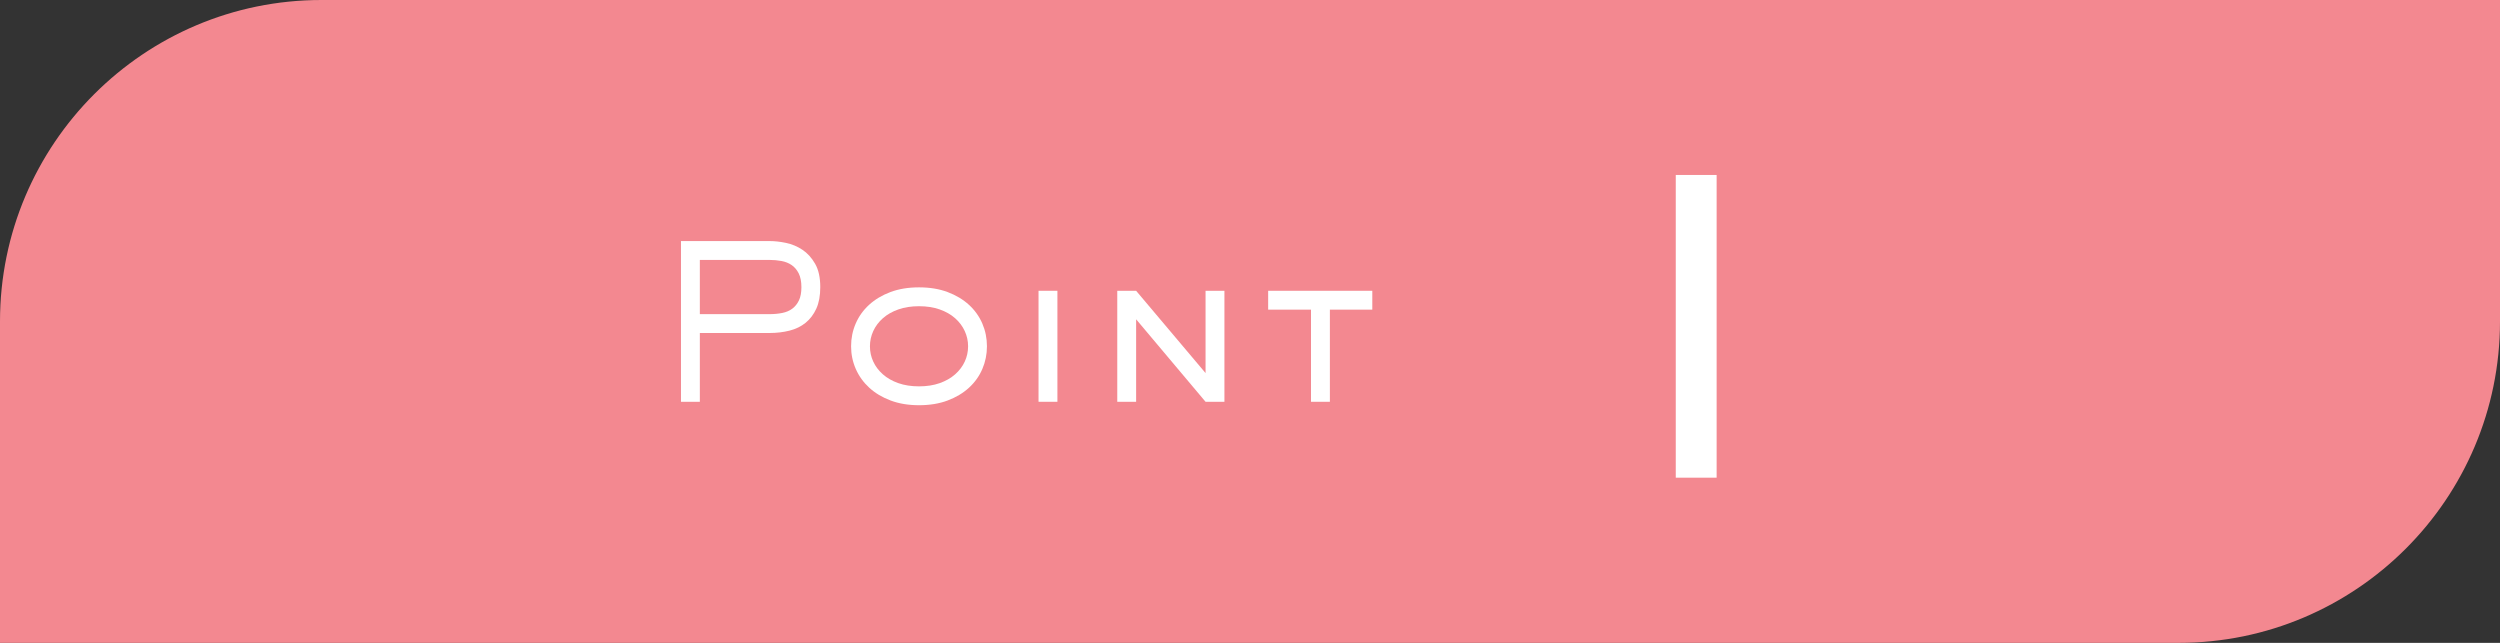 <?xml version="1.0" encoding="UTF-8"?><svg id="_イヤー_2" xmlns="http://www.w3.org/2000/svg" viewBox="0 0 140 36"><rect x="0" y="0" width="140" height="36" fill="#333333" stroke="none"/><defs><style>.cls-1{fill:#fff;}.cls-2{fill:#f38890;}</style></defs><g id="txt"><g><path class="cls-2" d="M18,0h122V18c0,9.934-8.066,18-18,18H0V18C0,8.066,8.066,0,18,0Z"/><g><path class="cls-1" d="M96.131,26.75h-2.288V9.798h2.288V26.75Z"/><g><path class="cls-1" d="M39.191,22.5h-1.056V13.5h4.968c.28,0,.584,.034,.912,.102,.328,.068,.634,.196,.918,.384s.521,.45,.714,.786,.288,.772,.288,1.308c0,.48-.074,.882-.222,1.206-.148,.324-.349,.588-.601,.792-.252,.204-.552,.35-.899,.438-.349,.088-.719,.132-1.11,.132h-3.912v3.852Zm3.912-4.908c.248,0,.481-.022,.702-.066,.22-.044,.408-.124,.563-.24,.156-.116,.28-.27,.372-.462,.092-.192,.139-.44,.139-.744,0-.312-.051-.568-.15-.768-.101-.2-.232-.356-.396-.468-.164-.112-.354-.188-.57-.228-.216-.04-.437-.06-.66-.06h-3.912v3.036h3.912Z"/><path class="cls-1" d="M55.269,19.392c0,.448-.086,.872-.258,1.272-.172,.4-.422,.75-.75,1.05-.328,.3-.727,.538-1.194,.714s-1.002,.264-1.602,.264c-.593,0-1.122-.088-1.59-.264-.469-.176-.866-.414-1.194-.714-.328-.3-.58-.65-.756-1.05-.176-.4-.264-.824-.264-1.272s.085-.872,.258-1.272c.172-.4,.422-.75,.75-1.05s.726-.538,1.193-.714c.469-.176,1.002-.264,1.603-.264s1.134,.088,1.602,.264c.468,.176,.866,.414,1.194,.714s.578,.65,.75,1.05c.172,.4,.258,.824,.258,1.272Zm-3.804,2.244c.432,0,.817-.06,1.158-.18,.34-.12,.628-.284,.863-.492,.236-.208,.416-.446,.54-.714,.124-.268,.187-.554,.187-.858,0-.296-.062-.58-.187-.852s-.304-.512-.54-.72c-.235-.208-.523-.372-.863-.492-.341-.12-.727-.18-1.158-.18s-.818,.06-1.158,.18c-.34,.12-.628,.284-.864,.492-.235,.208-.416,.448-.54,.72s-.186,.556-.186,.852c0,.304,.062,.59,.186,.858,.124,.268,.305,.506,.54,.714,.236,.208,.524,.372,.864,.492,.34,.12,.726,.18,1.158,.18Z"/><path class="cls-1" d="M59.215,22.5h-1.057v-6.216h1.057v6.216Z"/><path class="cls-1" d="M68.568,22.5h-1.057l-3.888-4.62v4.62h-1.056v-6.216h1.056l3.888,4.608v-4.608h1.057v6.216Z"/><path class="cls-1" d="M74.473,22.5h-1.057v-5.16h-2.399v-1.056h5.832v1.056h-2.376v5.16Z"/></g></g></g></g></svg>
